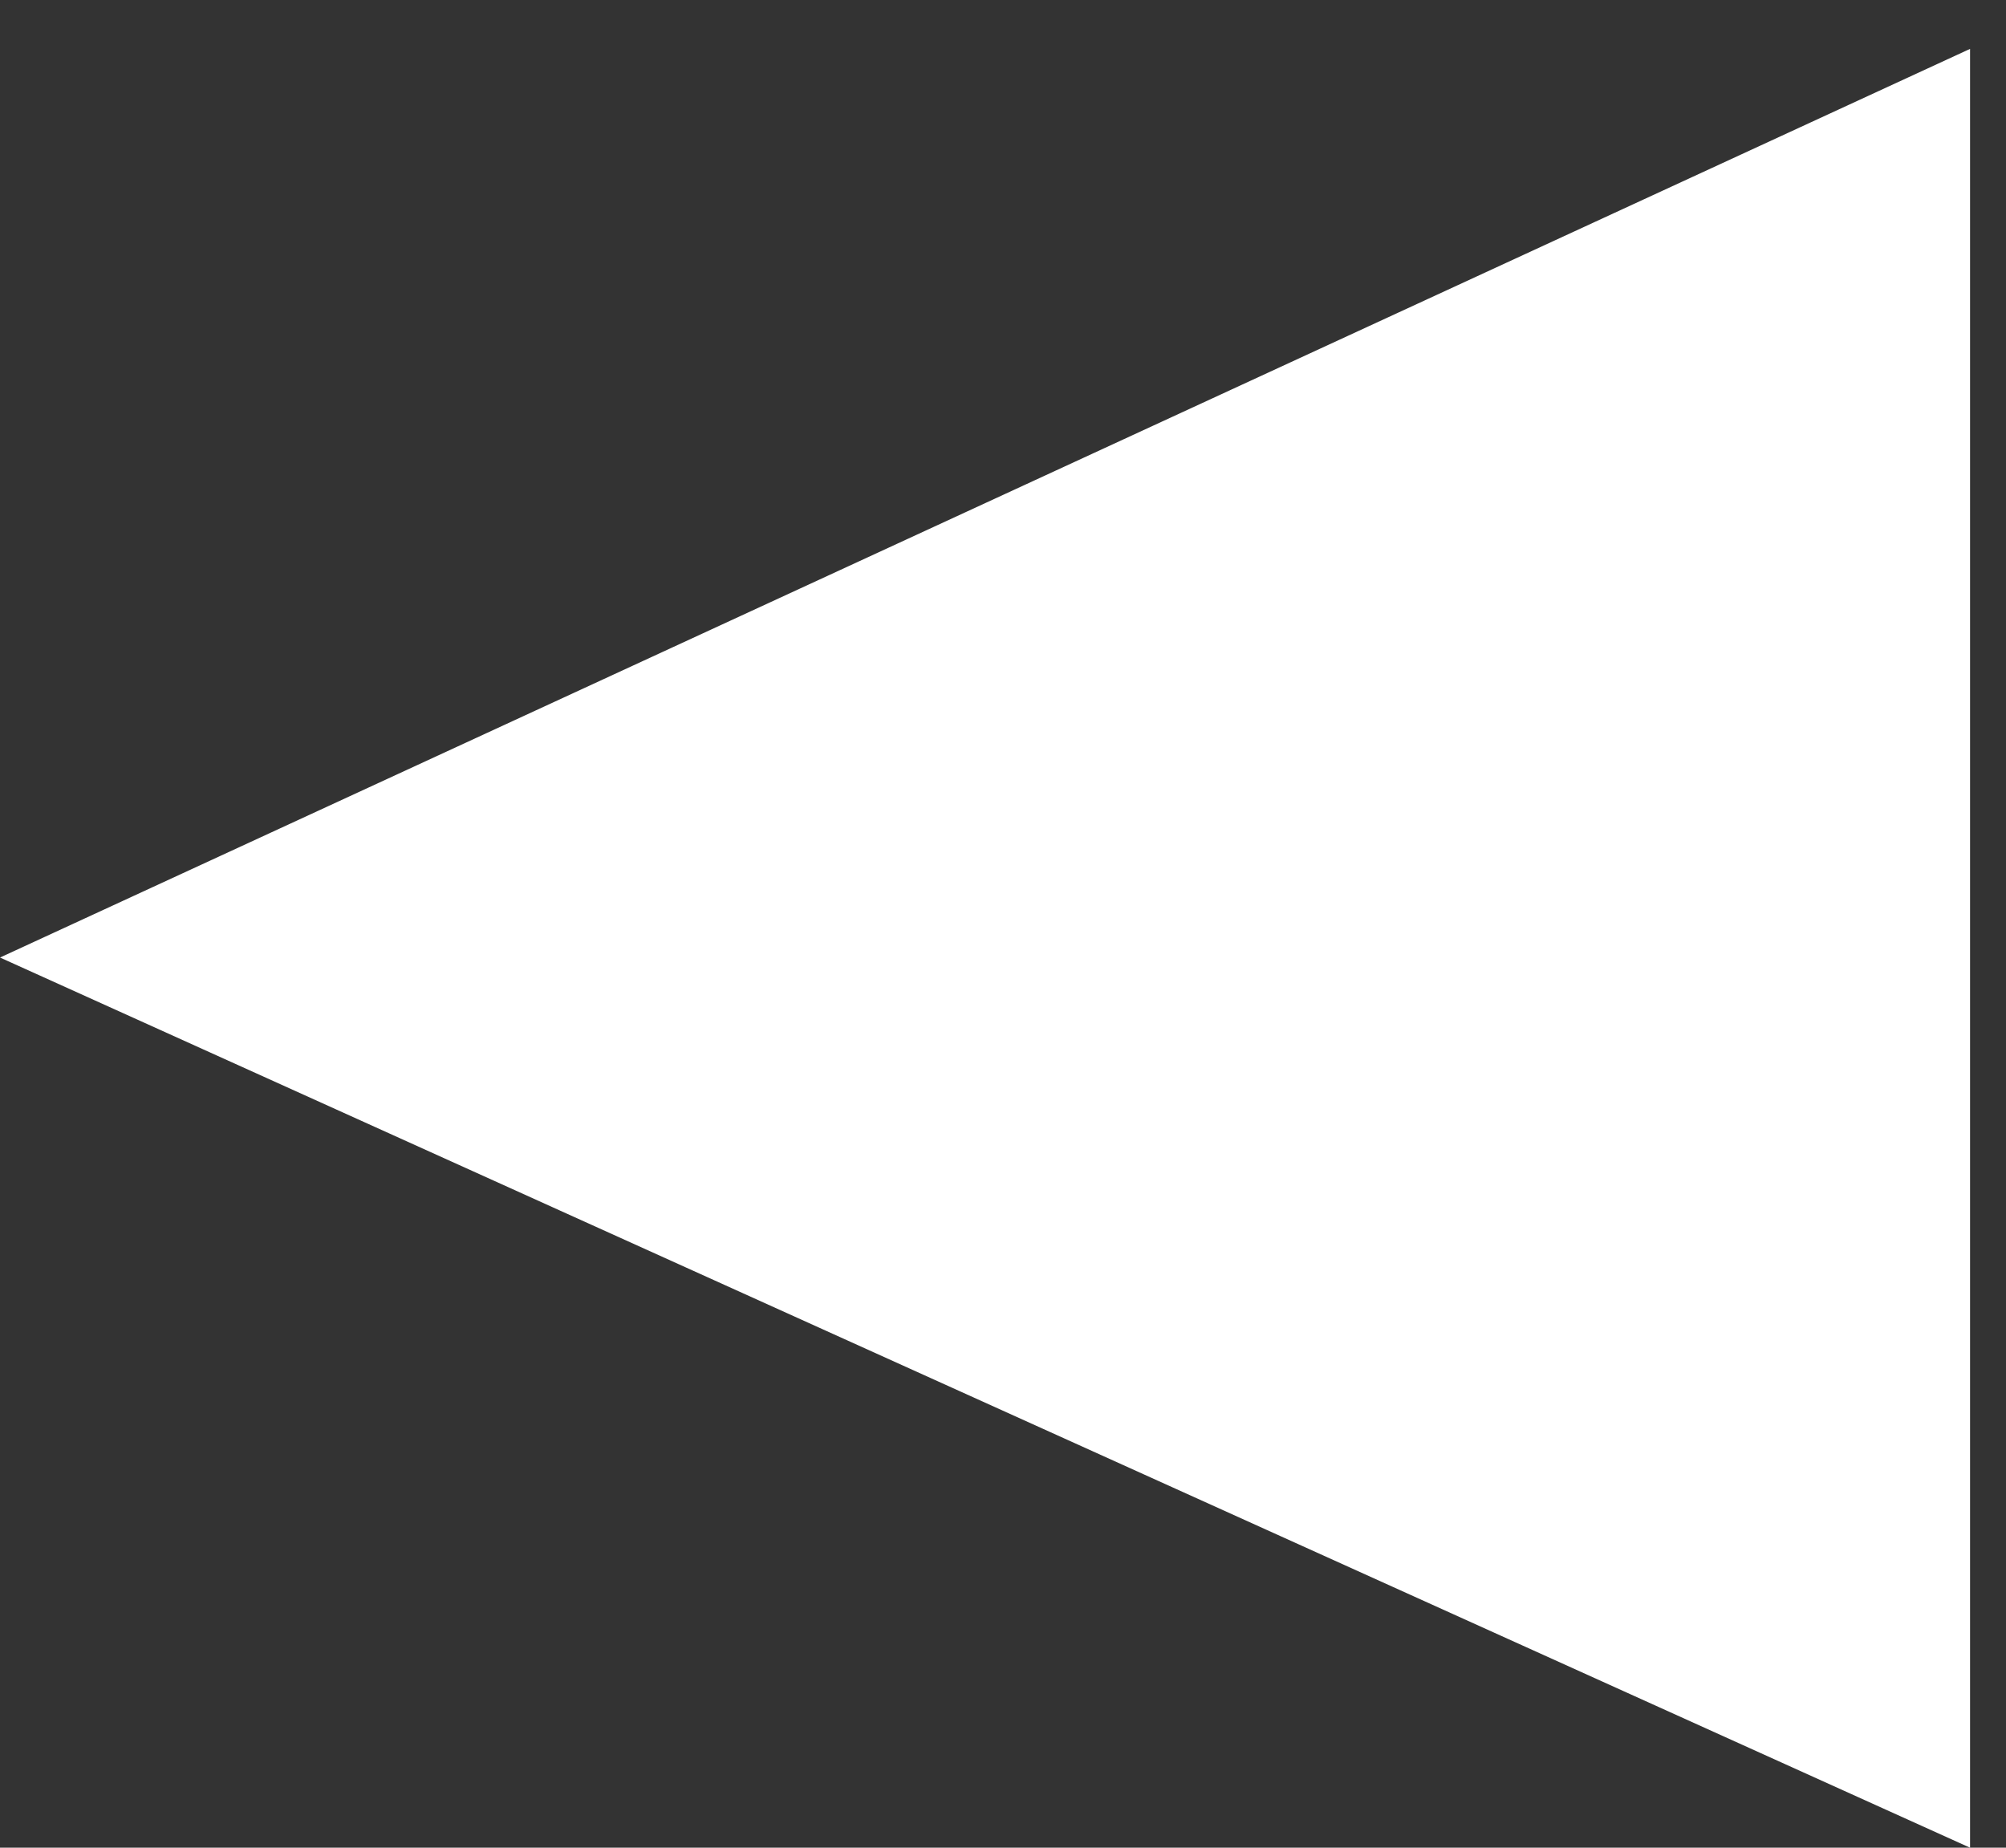 <?xml version="1.0" encoding="UTF-8"?> <svg xmlns="http://www.w3.org/2000/svg" width="38" height="35" viewBox="0 0 38 35" fill="none"><rect x="0" y="0" width="38" height="35" fill="#333333" stroke="none"/> <path d="M37.319 0.926L0 18.138L37.319 35L37.319 0.926Z" fill="white"></path> </svg> 